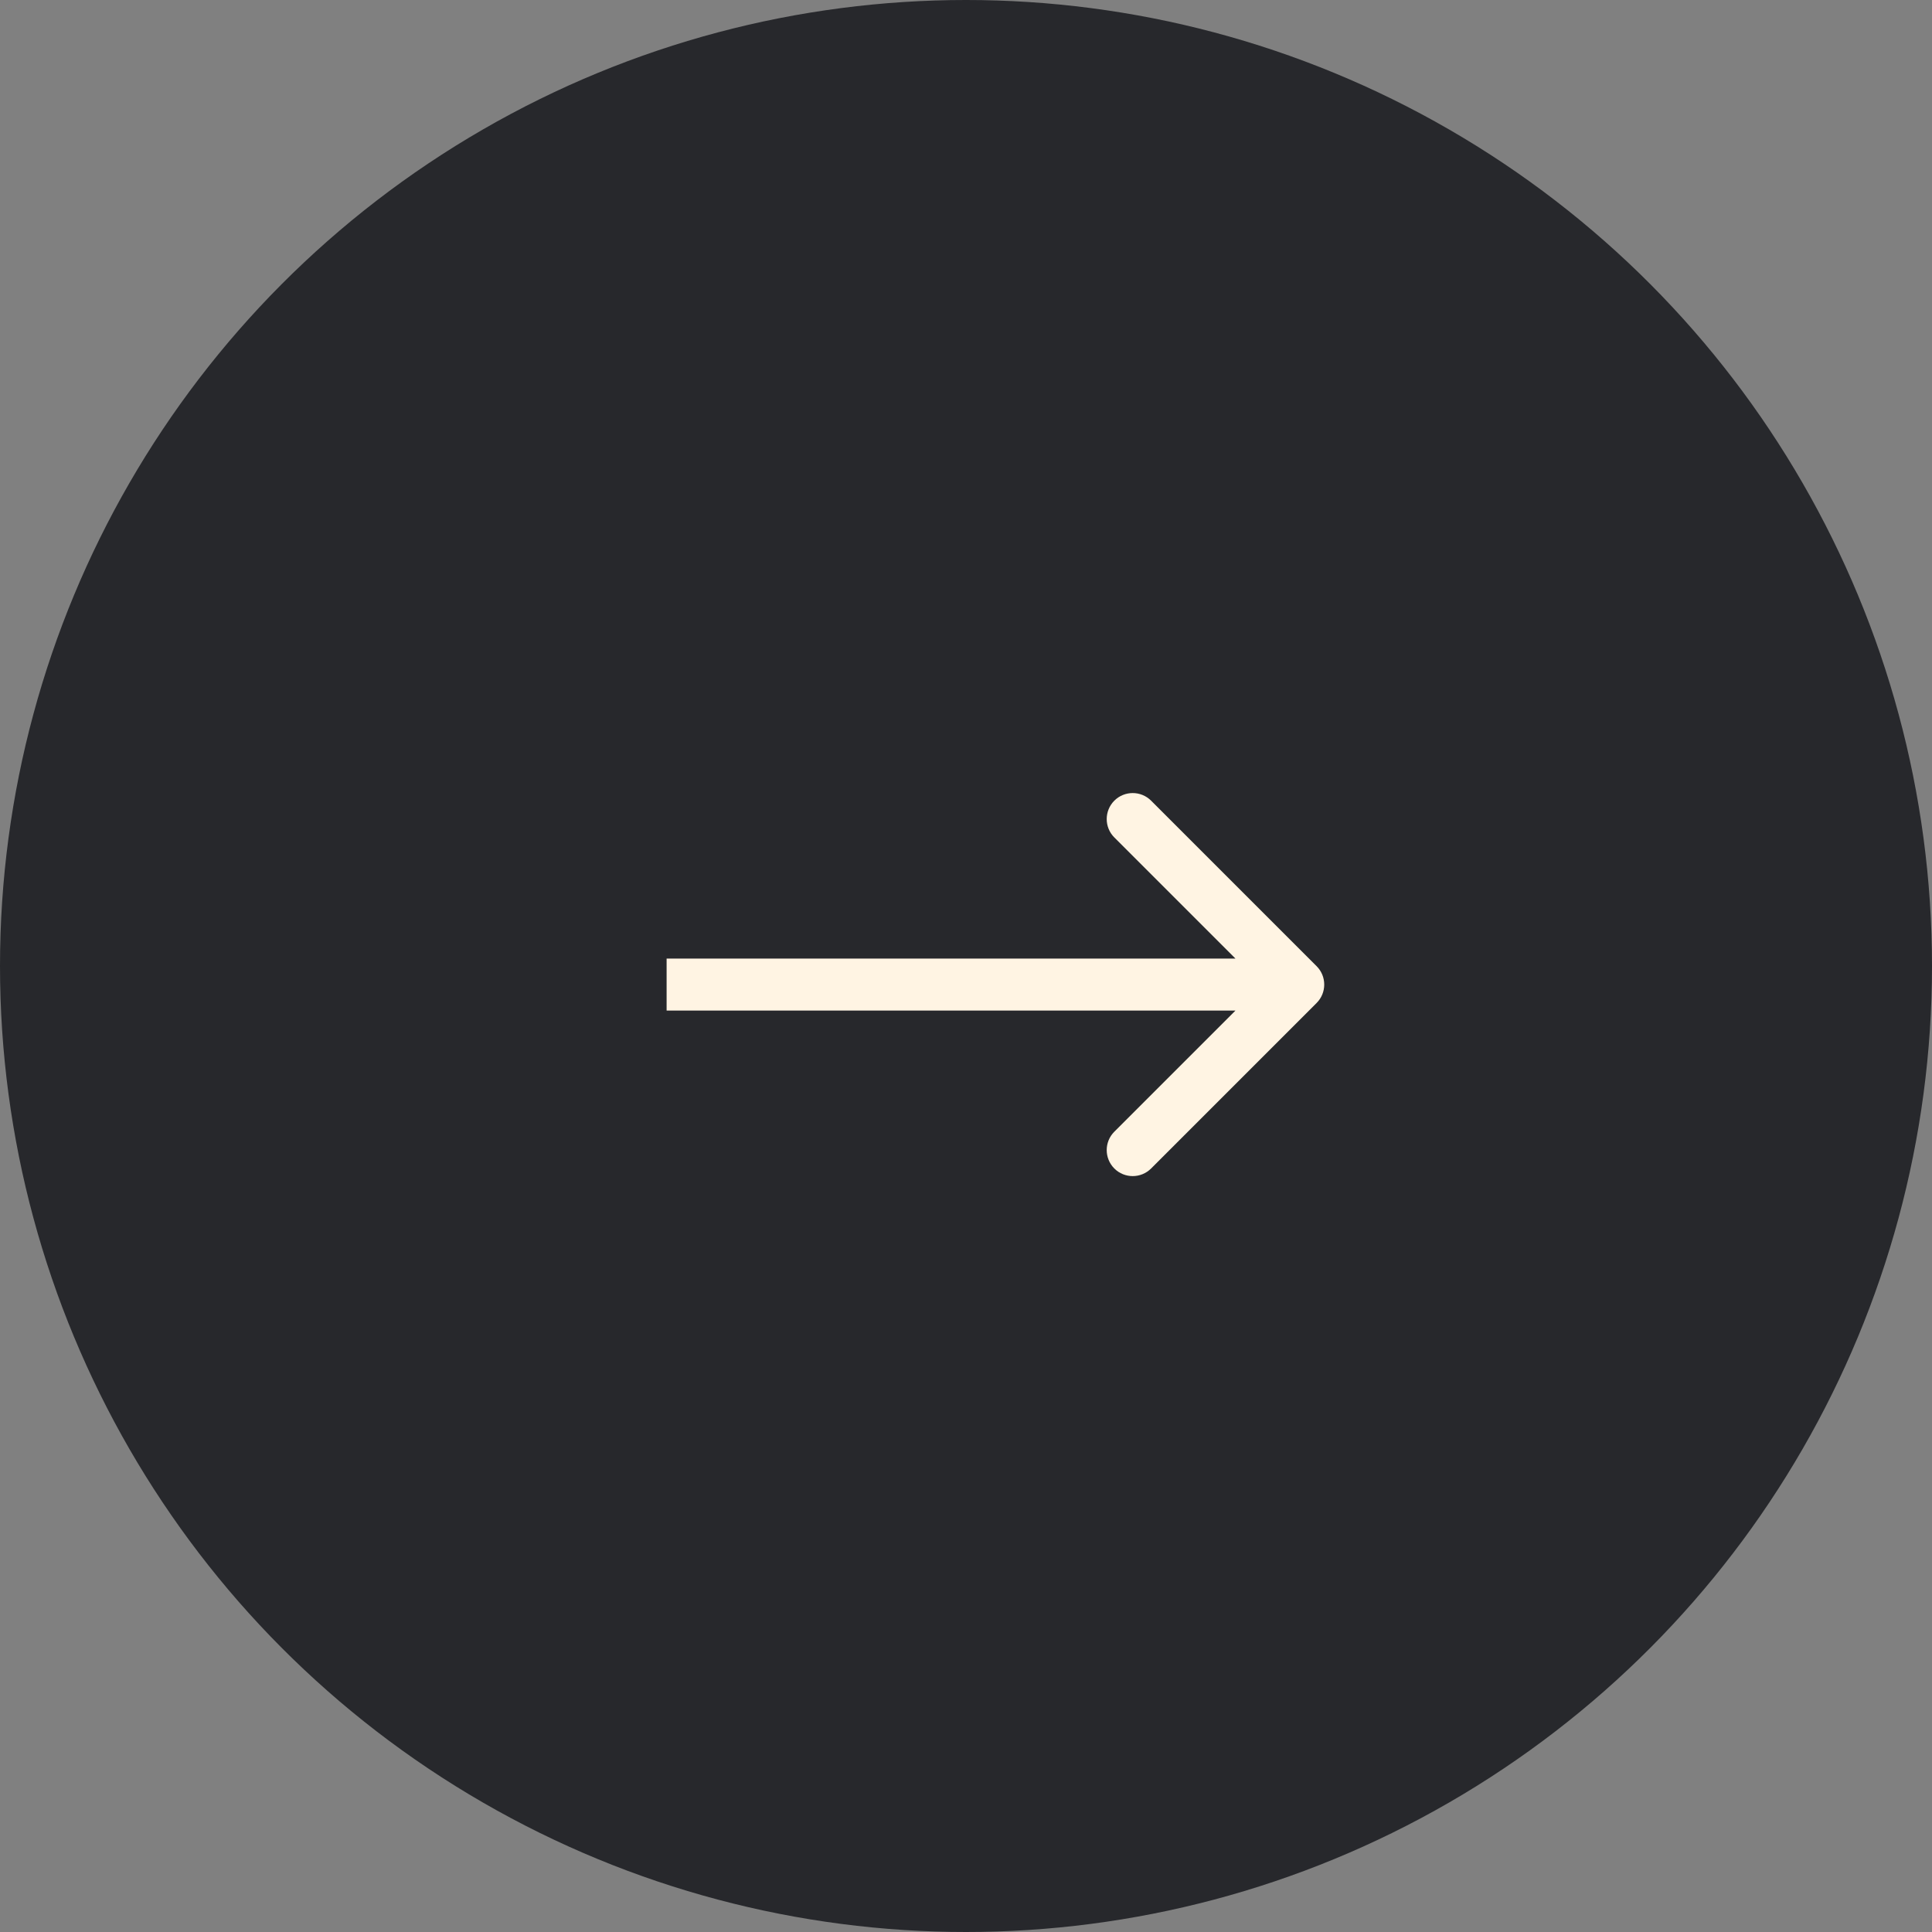 <?xml version="1.0" encoding="utf-8"?>
<svg xmlns="http://www.w3.org/2000/svg" fill="none" height="100%" overflow="visible" preserveAspectRatio="none" style="display: block;" viewBox="0 0 52 52" width="100%">
<rect x="0" y="0" width="52" height="52" fill="#808080" stroke="none"/>
<g id="Arrow">
<circle cx="26" cy="26" fill="#27282C" id="Ellipse 1" r="26"/>
<path d="M35.437 26.995C35.71 26.722 35.71 26.278 35.437 26.005L30.982 21.55C30.709 21.277 30.265 21.277 29.992 21.55C29.719 21.824 29.719 22.267 29.992 22.54L33.952 26.5L29.992 30.46C29.719 30.733 29.719 31.176 29.992 31.45C30.265 31.723 30.709 31.723 30.982 31.45L35.437 26.995ZM17.942 26.5L17.942 27.2L34.942 27.2L34.942 26.5L34.942 25.8L17.942 25.8L17.942 26.5Z" fill="#FFF4E3" id="Line 1"/>
</g>
</svg>